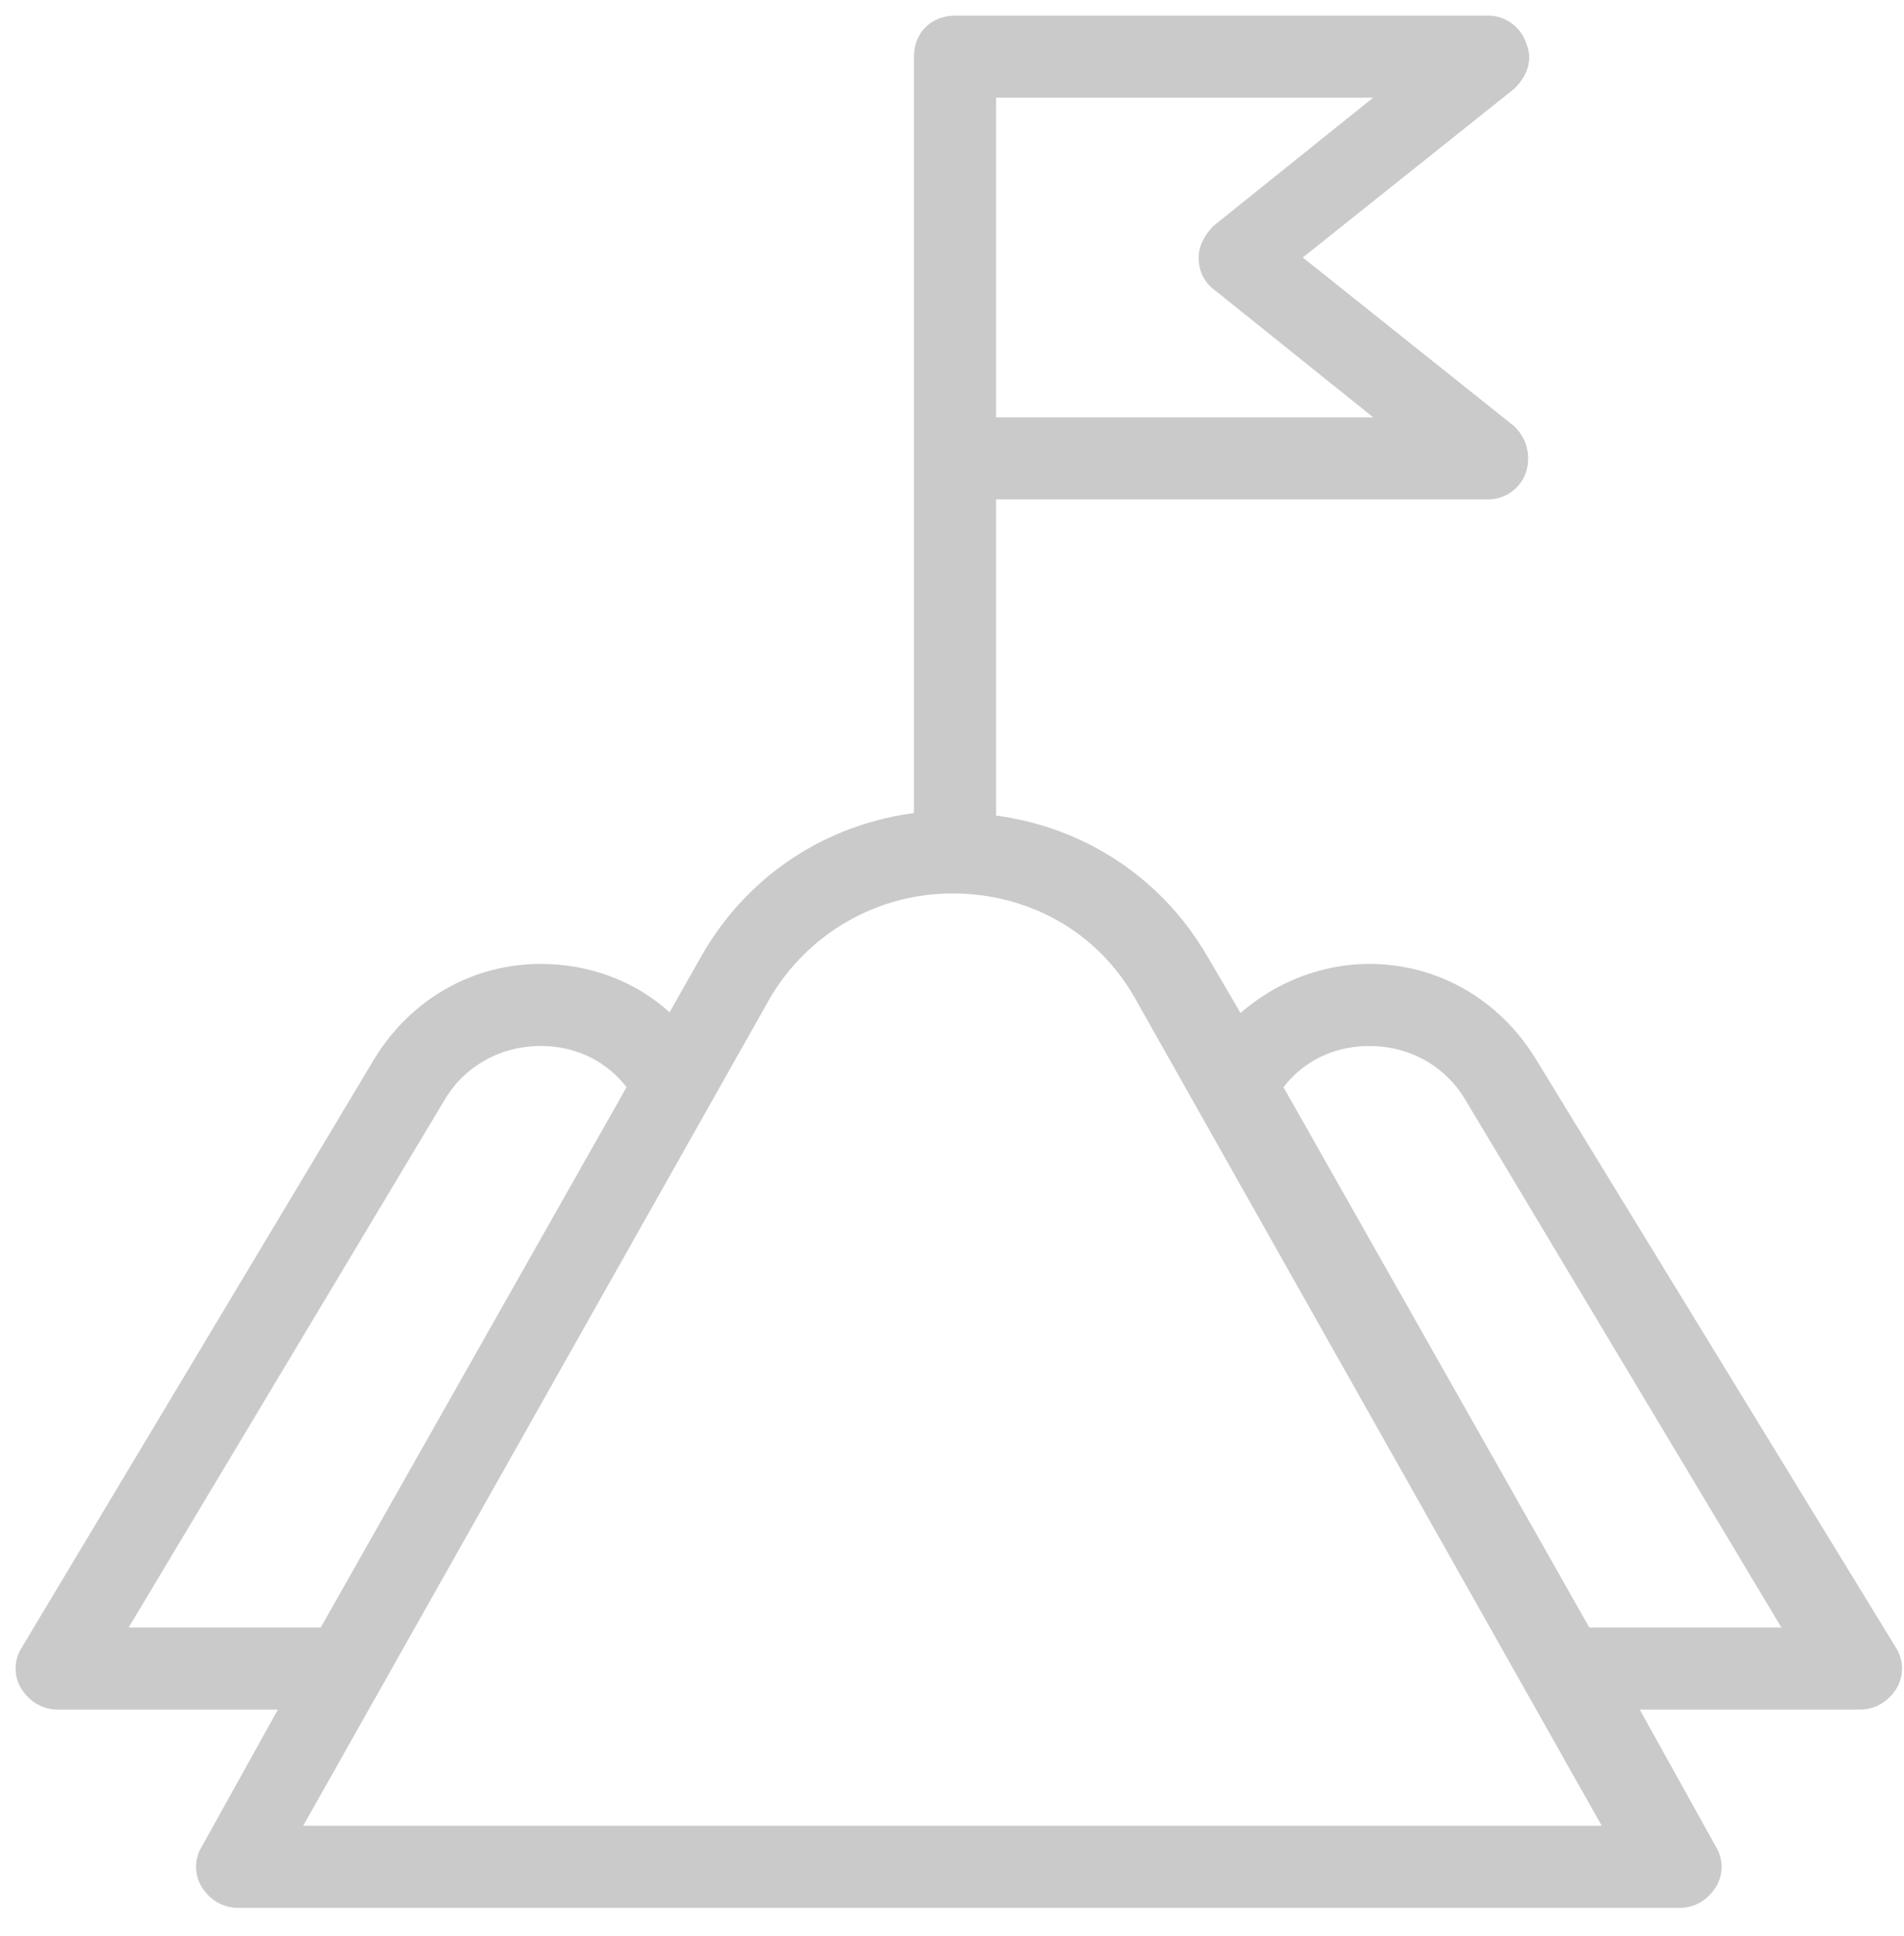 <svg width="61" height="62" viewBox="0 0 61 62" fill="none" xmlns="http://www.w3.org/2000/svg">
<path d="M48.753 34.138C47.695 32.428 45.904 31.37 43.868 31.37C42.24 31.37 40.693 32.103 39.634 33.243L38.25 30.881C36.784 28.357 34.26 26.81 31.411 26.566V15.493H47.695C48.02 15.493 48.346 15.249 48.428 14.923C48.509 14.597 48.428 14.272 48.183 14.027L40.937 8.246L48.183 2.466C48.428 2.221 48.59 1.896 48.428 1.57C48.346 1.244 48.02 1 47.695 1H30.596C30.108 1 29.782 1.326 29.782 1.814V26.485C26.933 26.729 24.408 28.276 22.943 30.8L21.559 33.243C20.5 32.021 18.953 31.37 17.325 31.37C15.289 31.37 13.498 32.428 12.44 34.138L1.122 53.028C0.959 53.272 0.959 53.598 1.122 53.842C1.285 54.086 1.529 54.249 1.855 54.249H9.753L6.903 59.379C6.74 59.623 6.74 59.949 6.903 60.193C7.066 60.437 7.31 60.6 7.636 60.6H53.801C54.127 60.6 54.371 60.437 54.534 60.193C54.697 59.949 54.697 59.623 54.534 59.379L51.684 54.249H59.582C59.908 54.249 60.152 54.086 60.315 53.842C60.478 53.598 60.478 53.272 60.315 53.028L48.753 34.138ZM31.411 2.628H45.415L39.227 7.595C39.064 7.758 38.901 8.002 38.901 8.246C38.901 8.491 38.983 8.735 39.227 8.898L45.415 13.864H31.411V2.628ZM3.239 52.621L13.824 34.952C14.556 33.731 15.859 32.998 17.325 32.998C18.709 32.998 19.93 33.65 20.663 34.79L10.567 52.621H3.239ZM8.857 58.971L24.246 31.696C25.548 29.497 27.91 28.113 30.515 28.113C33.12 28.113 35.482 29.416 36.784 31.696L52.173 58.971H8.857ZM50.626 52.621L40.53 34.79C41.263 33.65 42.484 32.998 43.868 32.998C45.334 32.998 46.636 33.731 47.369 34.952L57.954 52.621H50.626Z" fill="#CACACA" stroke="#CACACA"/>
</svg>
